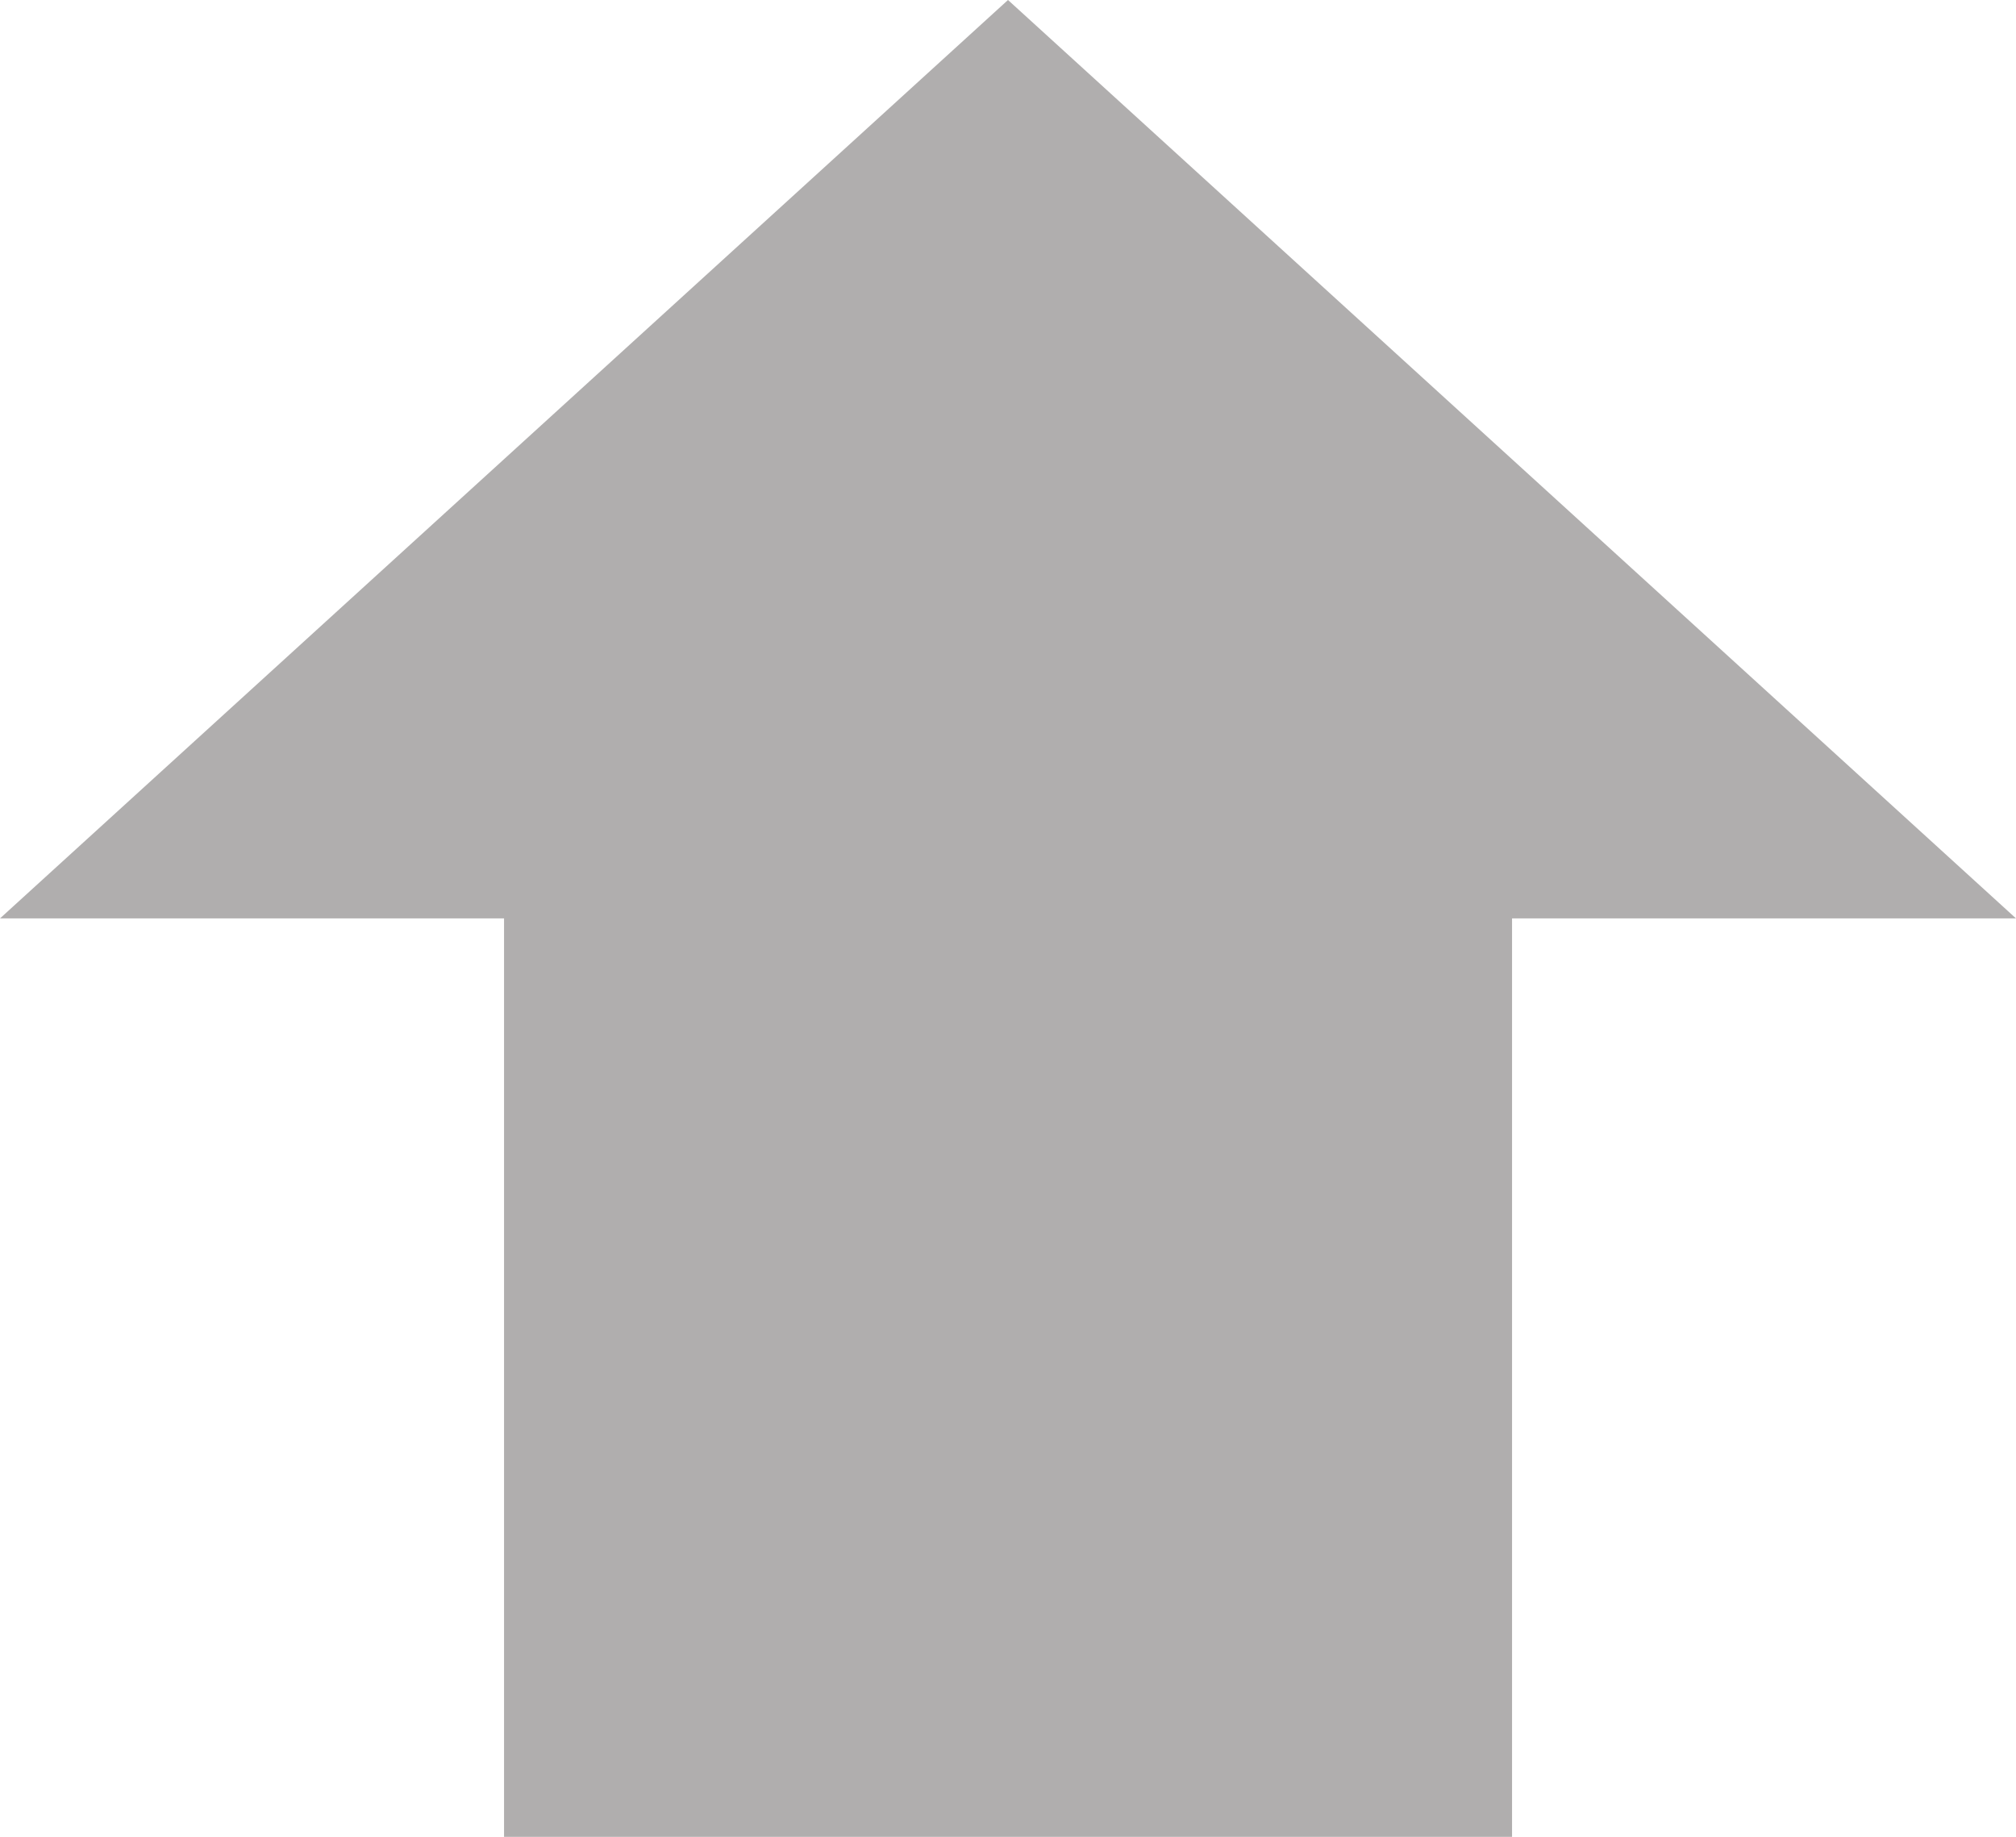 <?xml version="1.0" encoding="UTF-8" standalone="no"?>
<!-- Created with Inkscape (http://www.inkscape.org/) -->

<svg
   xmlns:dc="http://purl.org/dc/elements/1.1/"
   xmlns:cc="http://creativecommons.org/ns#"
   xmlns:rdf="http://www.w3.org/1999/02/22-rdf-syntax-ns#"
   xmlns:svg="http://www.w3.org/2000/svg"
   xmlns="http://www.w3.org/2000/svg"
   xmlns:sodipodi="http://sodipodi.sourceforge.net/DTD/sodipodi-0.dtd"
   xmlns:inkscape="http://www.inkscape.org/namespaces/inkscape"
   width="5.715mm"
   height="5.207mm"
   viewBox="0 0 20.25 18.45"
   id="svg8101"
   version="1.1"
   inkscape:version="0.91 r13725"
   sodipodi:docname="rising.svg">
  <defs
     id="defs8103" />
  <sodipodi:namedview
     id="base"
     pagecolor="#ffffff"
     bordercolor="#666666"
     borderopacity="1.0"
     inkscape:pageopacity="0.0"
     inkscape:pageshadow="2"
     inkscape:zoom="10.814815"
     inkscape:cx="12.436644"
     inkscape:cy="-13.622366"
     inkscape:document-units="px"
     inkscape:current-layer="layer1"
     showgrid="false"
     fit-margin-top="0"
     fit-margin-left="0"
     fit-margin-right="0"
     fit-margin-bottom="0"
     inkscape:window-width="2560"
     inkscape:window-height="1404"
     inkscape:window-x="0"
     inkscape:window-y="36"
     inkscape:window-maximized="1" />
  <g
     inkscape:label="Layer 1"
     inkscape:groupmode="layer"
     id="layer1"
     transform="translate(-318.446,-297.423)">
    <path
       d="m 318.446,306.648 10.125,-9.225 10.125,9.225 -5.062,0 0,9.225 -10.125,0 0,-9.225 -5.062,0 z"
       style="fill:#b0aeae;fill-opacity:1;fill-rule:evenodd;stroke:none"
       id="path22"
       inkscape:connector-curvature="0" />
  </g>
</svg>
